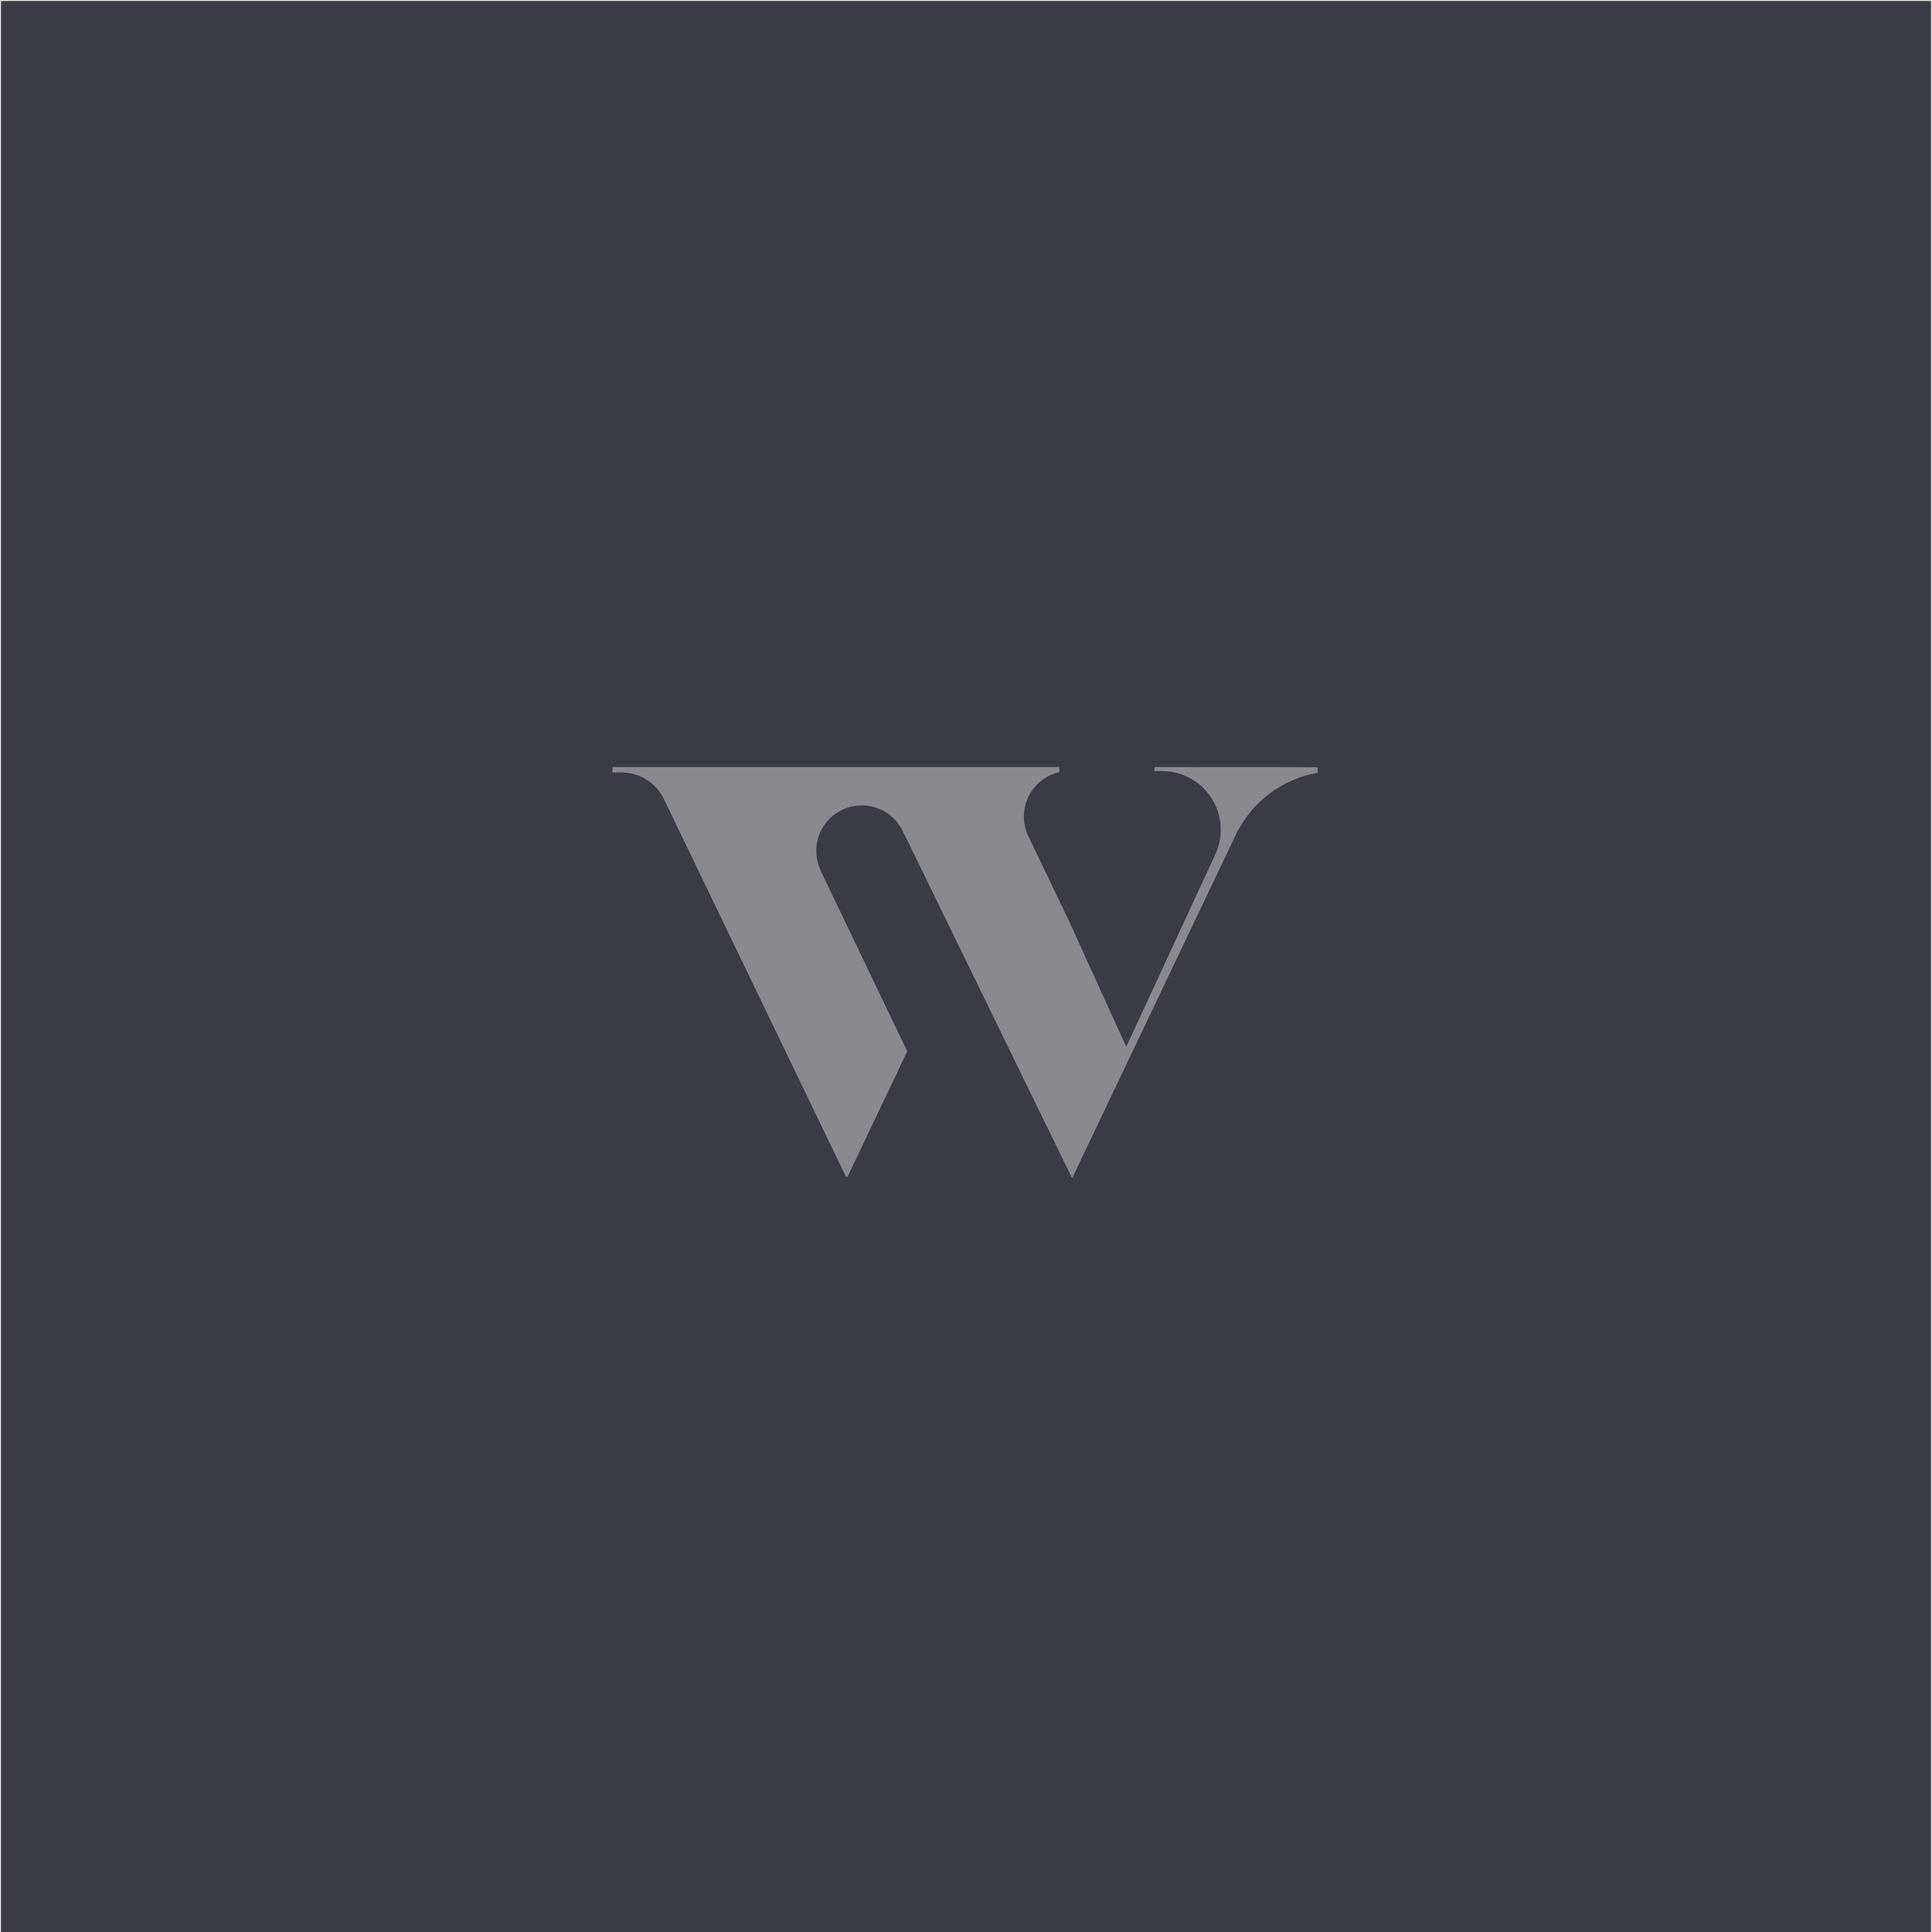 <svg xmlns="http://www.w3.org/2000/svg" width="1000" height="1000" viewBox="0 0 1000 1000">
  <g fill="none" fill-rule="evenodd">
    <rect width="1000" height="1000" fill="#3A3C45"/>
    <rect width="1000" height="1006" stroke="#EFECE6"/>
    <path fill="#FFF" fill-opacity=".5" d="M597.554,399.088 L597.554,397.018 C625.666,397.095 654.092,396.866 682.026,397.137 L682.026,399.97 C664.178,403.117 648.052,414.544 639.612,432.137 L555.122,609.472 L554.741,609.472 L468.207,432.053 L468.114,432.188 C464.78,423.239 456.161,416.868 446.05,416.868 C433.046,416.868 422.51,427.412 422.51,440.408 C422.51,444.149 423.392,447.686 424.936,450.825 L424.834,450.817 L469.59,544.154 L438.729,609.013 L437.83,609.013 L343.594,413.509 C339.471,404.916 330.903,399.886 321.988,399.852 L317,399.852 L317,397.01 L432.138,397.01 L432.138,397.018 L548.251,397.018 L548.251,399.673 C546.572,400.064 544.917,400.632 543.306,401.404 C531.591,407.028 526.645,421.084 532.269,432.808 L553.485,477.063 L553.485,477.071 L582.709,541.278 C582.963,541.821 583.201,541.278 583.201,541.278 L628.855,442.631 C636.117,427.506 629.729,409.344 614.596,402.083 C610.422,400.081 606.028,399.122 601.693,399.088 L597.554,399.088 Z" opacity=".8"/>
  </g>
</svg>
